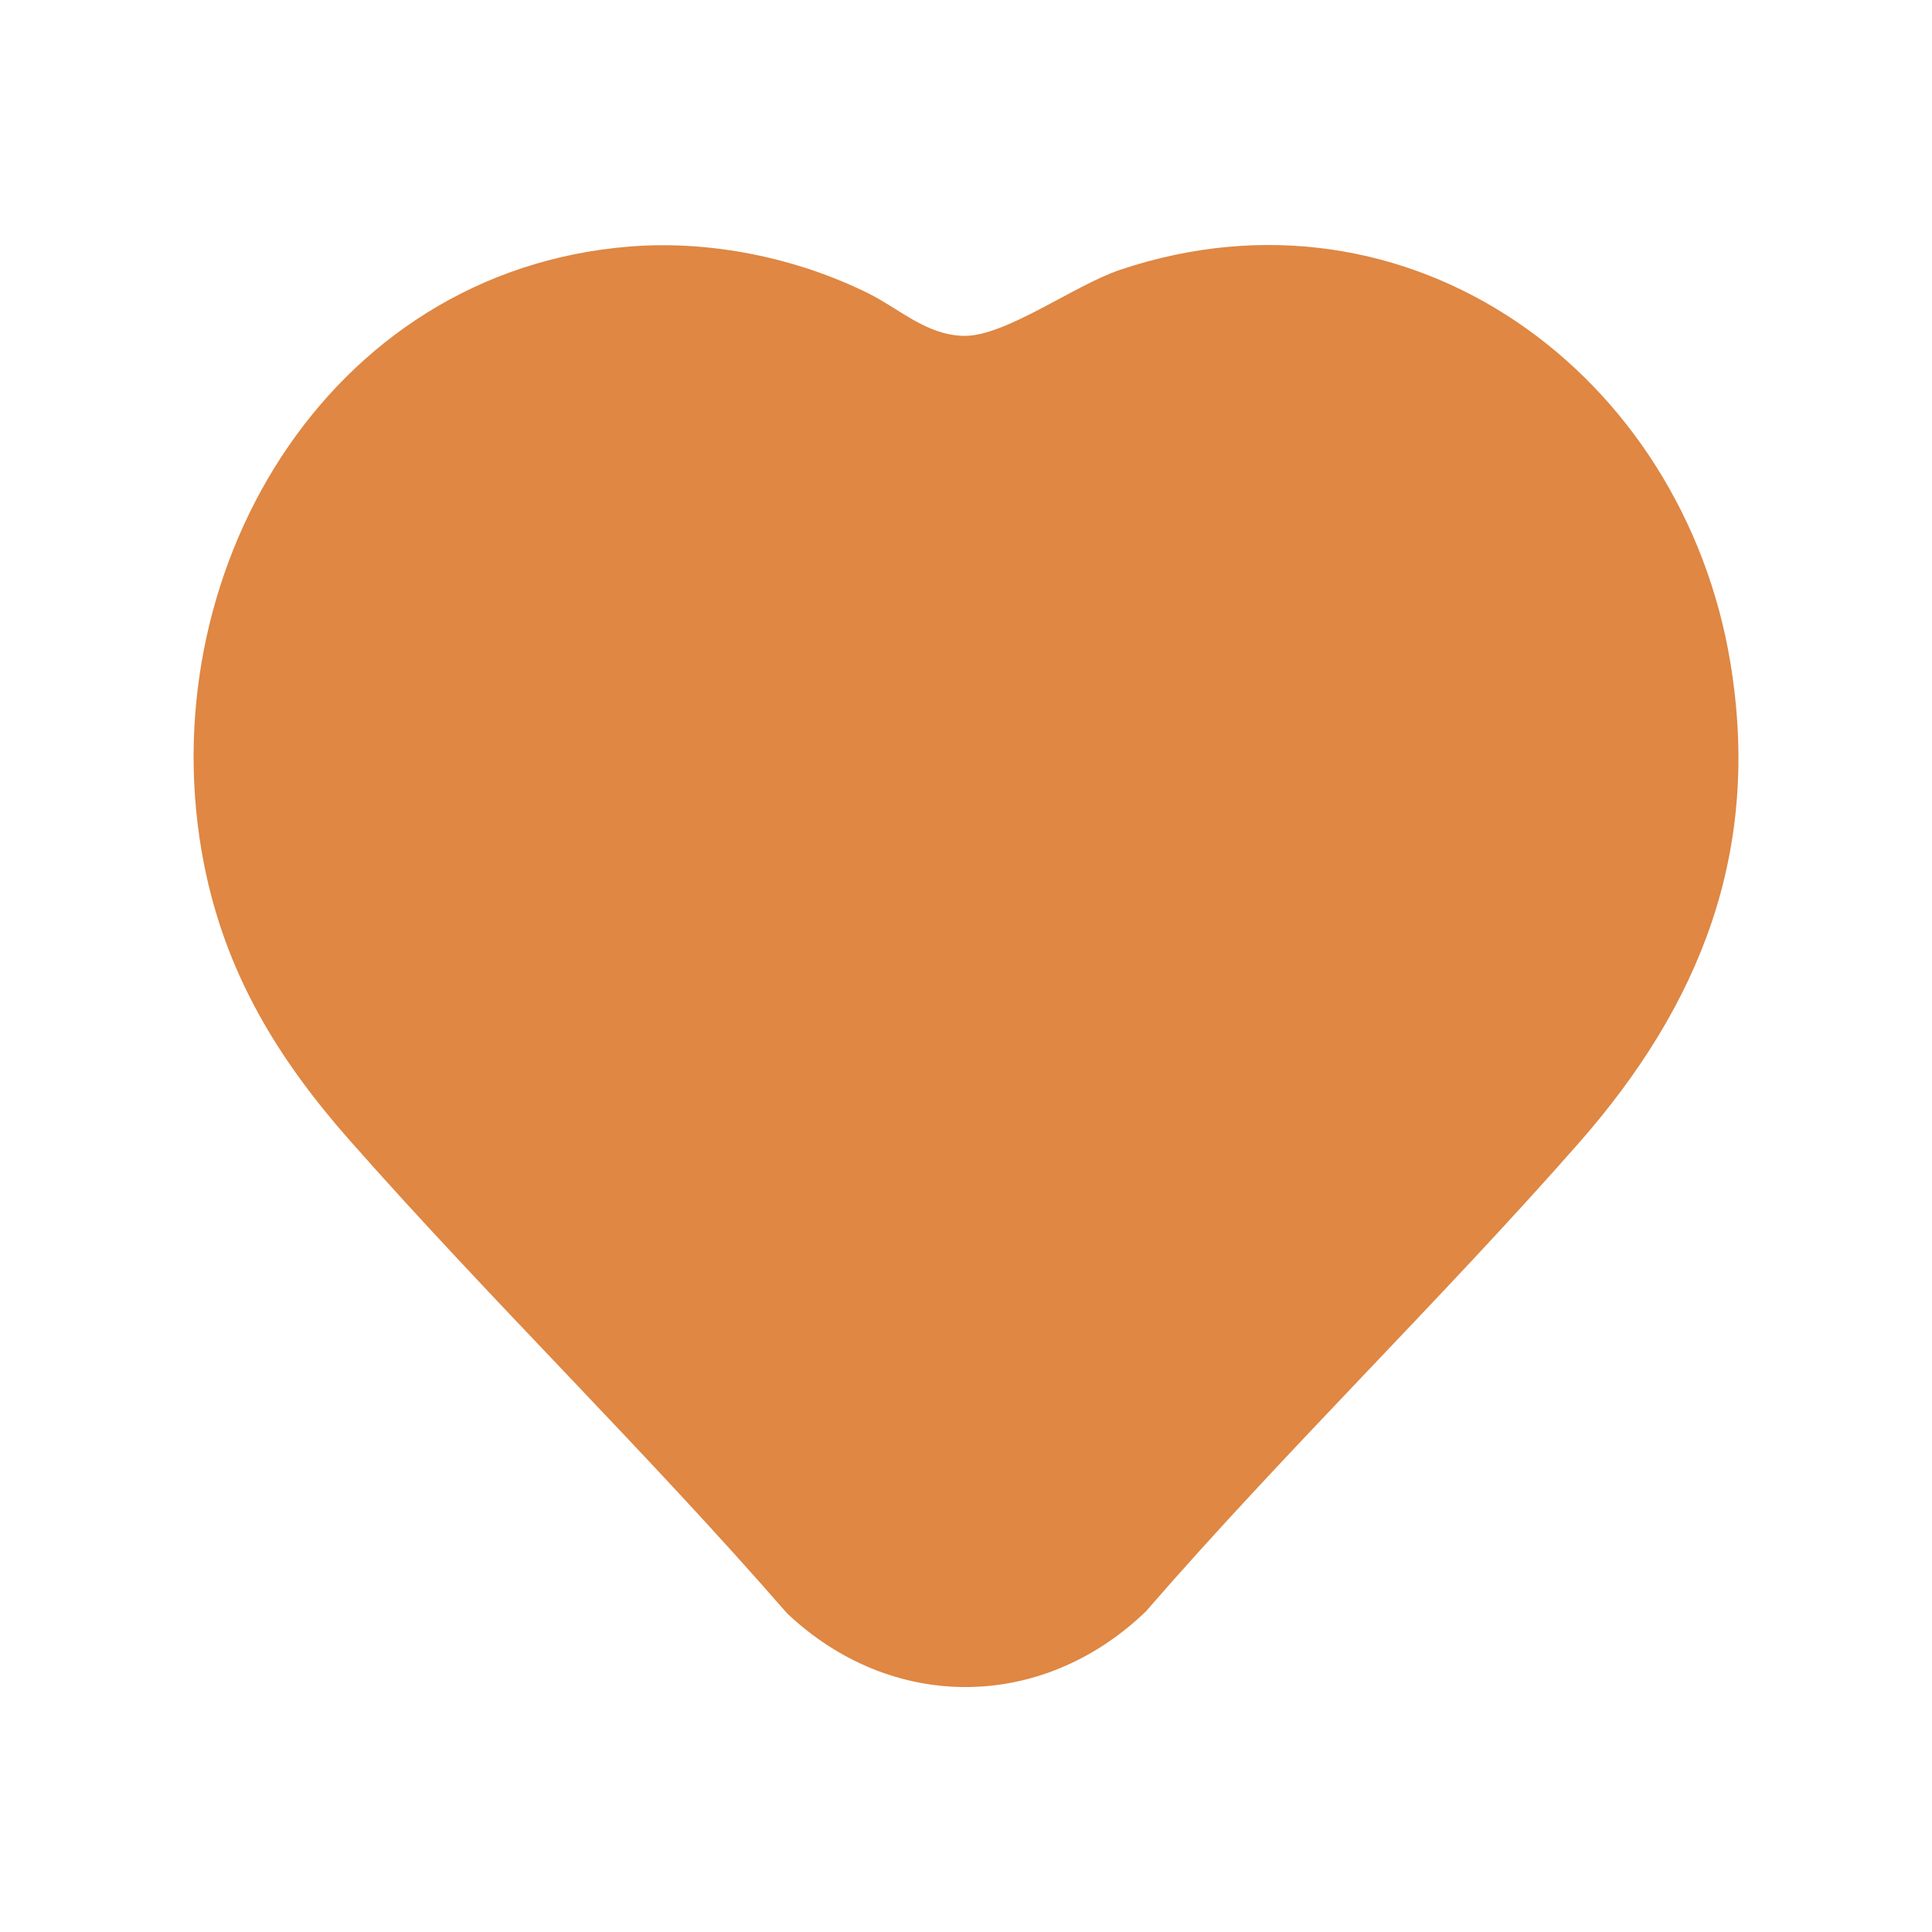 <?xml version="1.0" encoding="UTF-8"?> <svg xmlns="http://www.w3.org/2000/svg" viewBox="0 0 45.00 45.00" data-guides="{&quot;vertical&quot;:[],&quot;horizontal&quot;:[]}"><defs></defs><path fill="#df8743" stroke="none" fill-opacity="1" stroke-width="1" stroke-opacity="1" class="cls-1" id="tSvgf1c5886777" title="Path 1" d="M14.682 5.741C16.549 5.594 18.545 6.002 20.218 6.829C20.951 7.192 21.582 7.81 22.454 7.823C23.42 7.837 25.022 6.642 26.091 6.284C32.852 4.015 39.199 8.715 40.306 15.446C41.026 19.829 39.609 23.398 36.769 26.629C33.504 30.342 29.932 33.798 26.689 37.534C24.268 39.865 20.768 39.885 18.328 37.573C15.046 33.8 11.443 30.302 8.138 26.553C6.457 24.647 5.25 22.661 4.751 20.123C3.439 13.444 7.564 6.301 14.682 5.741Z"></path></svg> 